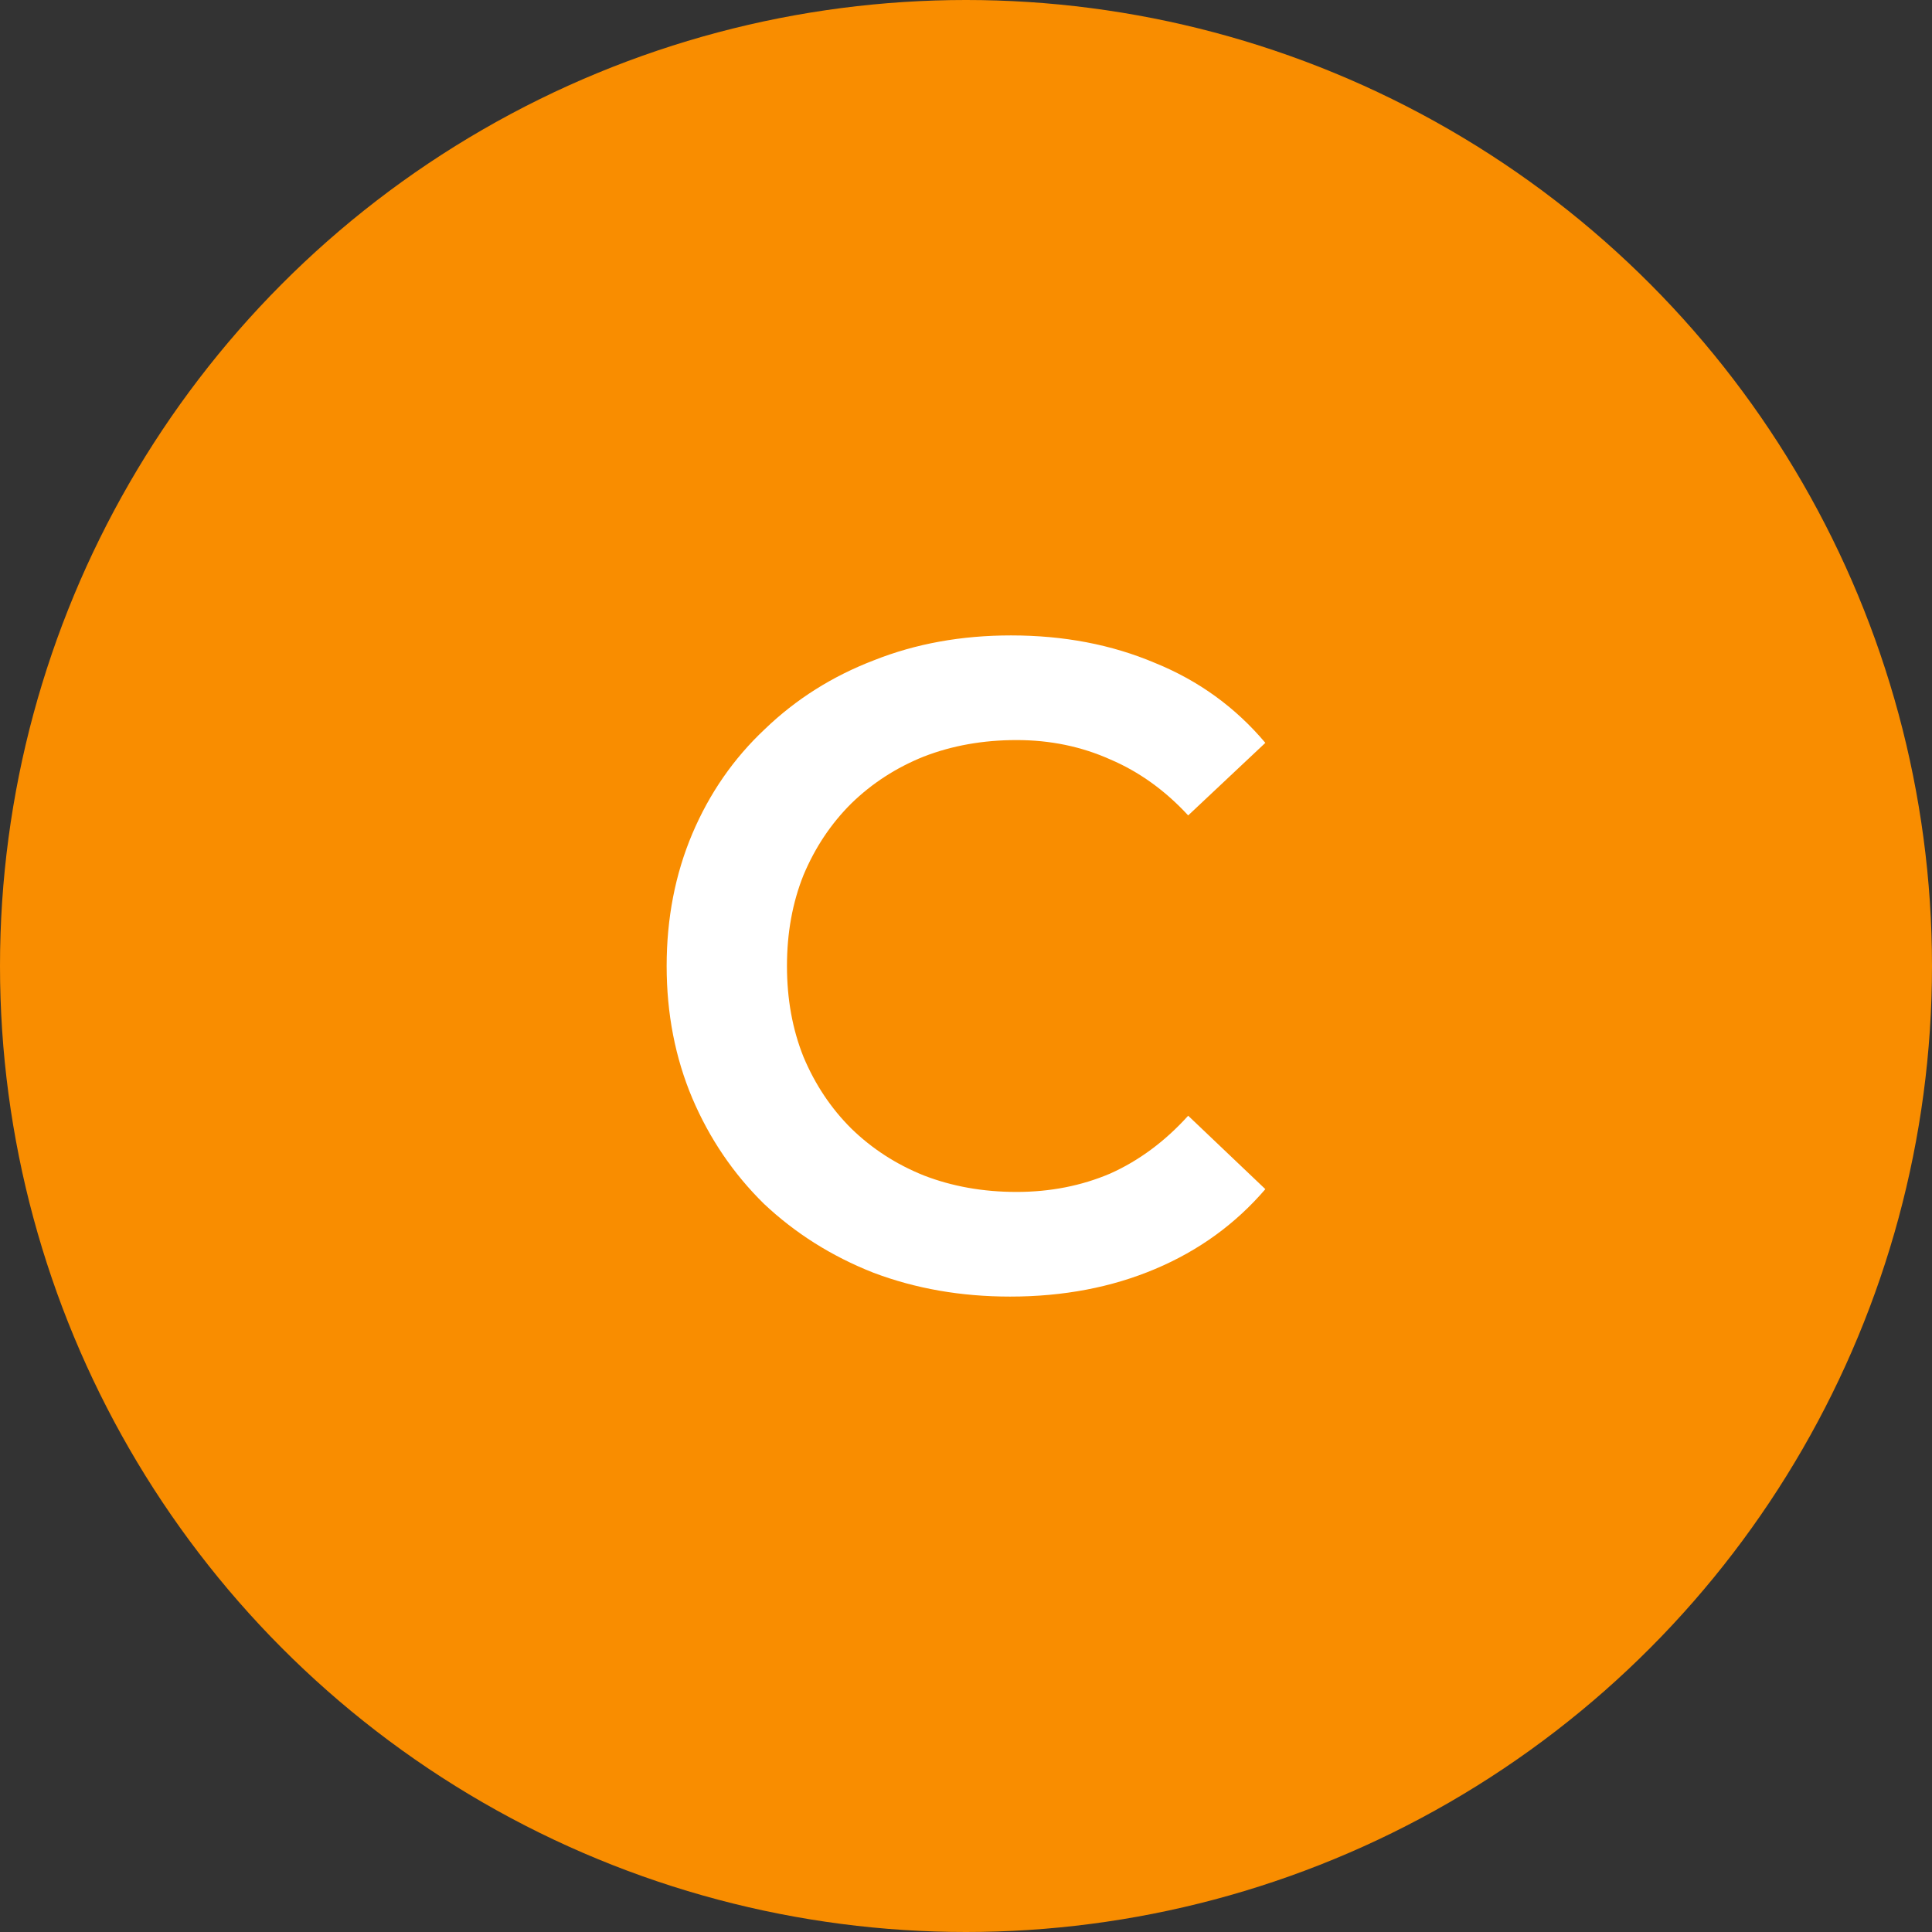 <svg width="18" height="18" viewBox="0 0 18 18" fill="none" xmlns="http://www.w3.org/2000/svg">
<rect x="0" y="0" width="18" height="18" fill="#333333" stroke="none"/>
<circle cx="9" cy="9" r="9" fill="#F98D00"/>
<path d="M9.411 12.08C8.954 12.08 8.529 12.006 8.136 11.857C7.748 11.704 7.409 11.49 7.118 11.216C6.833 10.936 6.61 10.608 6.45 10.232C6.291 9.855 6.211 9.445 6.211 9C6.211 8.555 6.291 8.144 6.45 7.768C6.61 7.391 6.835 7.066 7.126 6.793C7.417 6.513 7.757 6.299 8.144 6.151C8.532 5.997 8.957 5.92 9.419 5.92C9.91 5.92 10.357 6.005 10.762 6.177C11.168 6.342 11.51 6.59 11.789 6.921L11.07 7.597C10.854 7.363 10.611 7.189 10.343 7.075C10.075 6.955 9.784 6.895 9.471 6.895C9.157 6.895 8.869 6.947 8.606 7.049C8.35 7.152 8.125 7.297 7.931 7.486C7.742 7.674 7.594 7.896 7.486 8.153C7.383 8.41 7.332 8.692 7.332 9C7.332 9.308 7.383 9.59 7.486 9.847C7.594 10.104 7.742 10.326 7.931 10.514C8.125 10.703 8.35 10.848 8.606 10.951C8.869 11.053 9.157 11.105 9.471 11.105C9.784 11.105 10.075 11.048 10.343 10.934C10.611 10.814 10.854 10.634 11.07 10.395L11.789 11.079C11.51 11.404 11.168 11.652 10.762 11.823C10.357 11.994 9.907 12.08 9.411 12.08Z" fill="white"/>
</svg>
